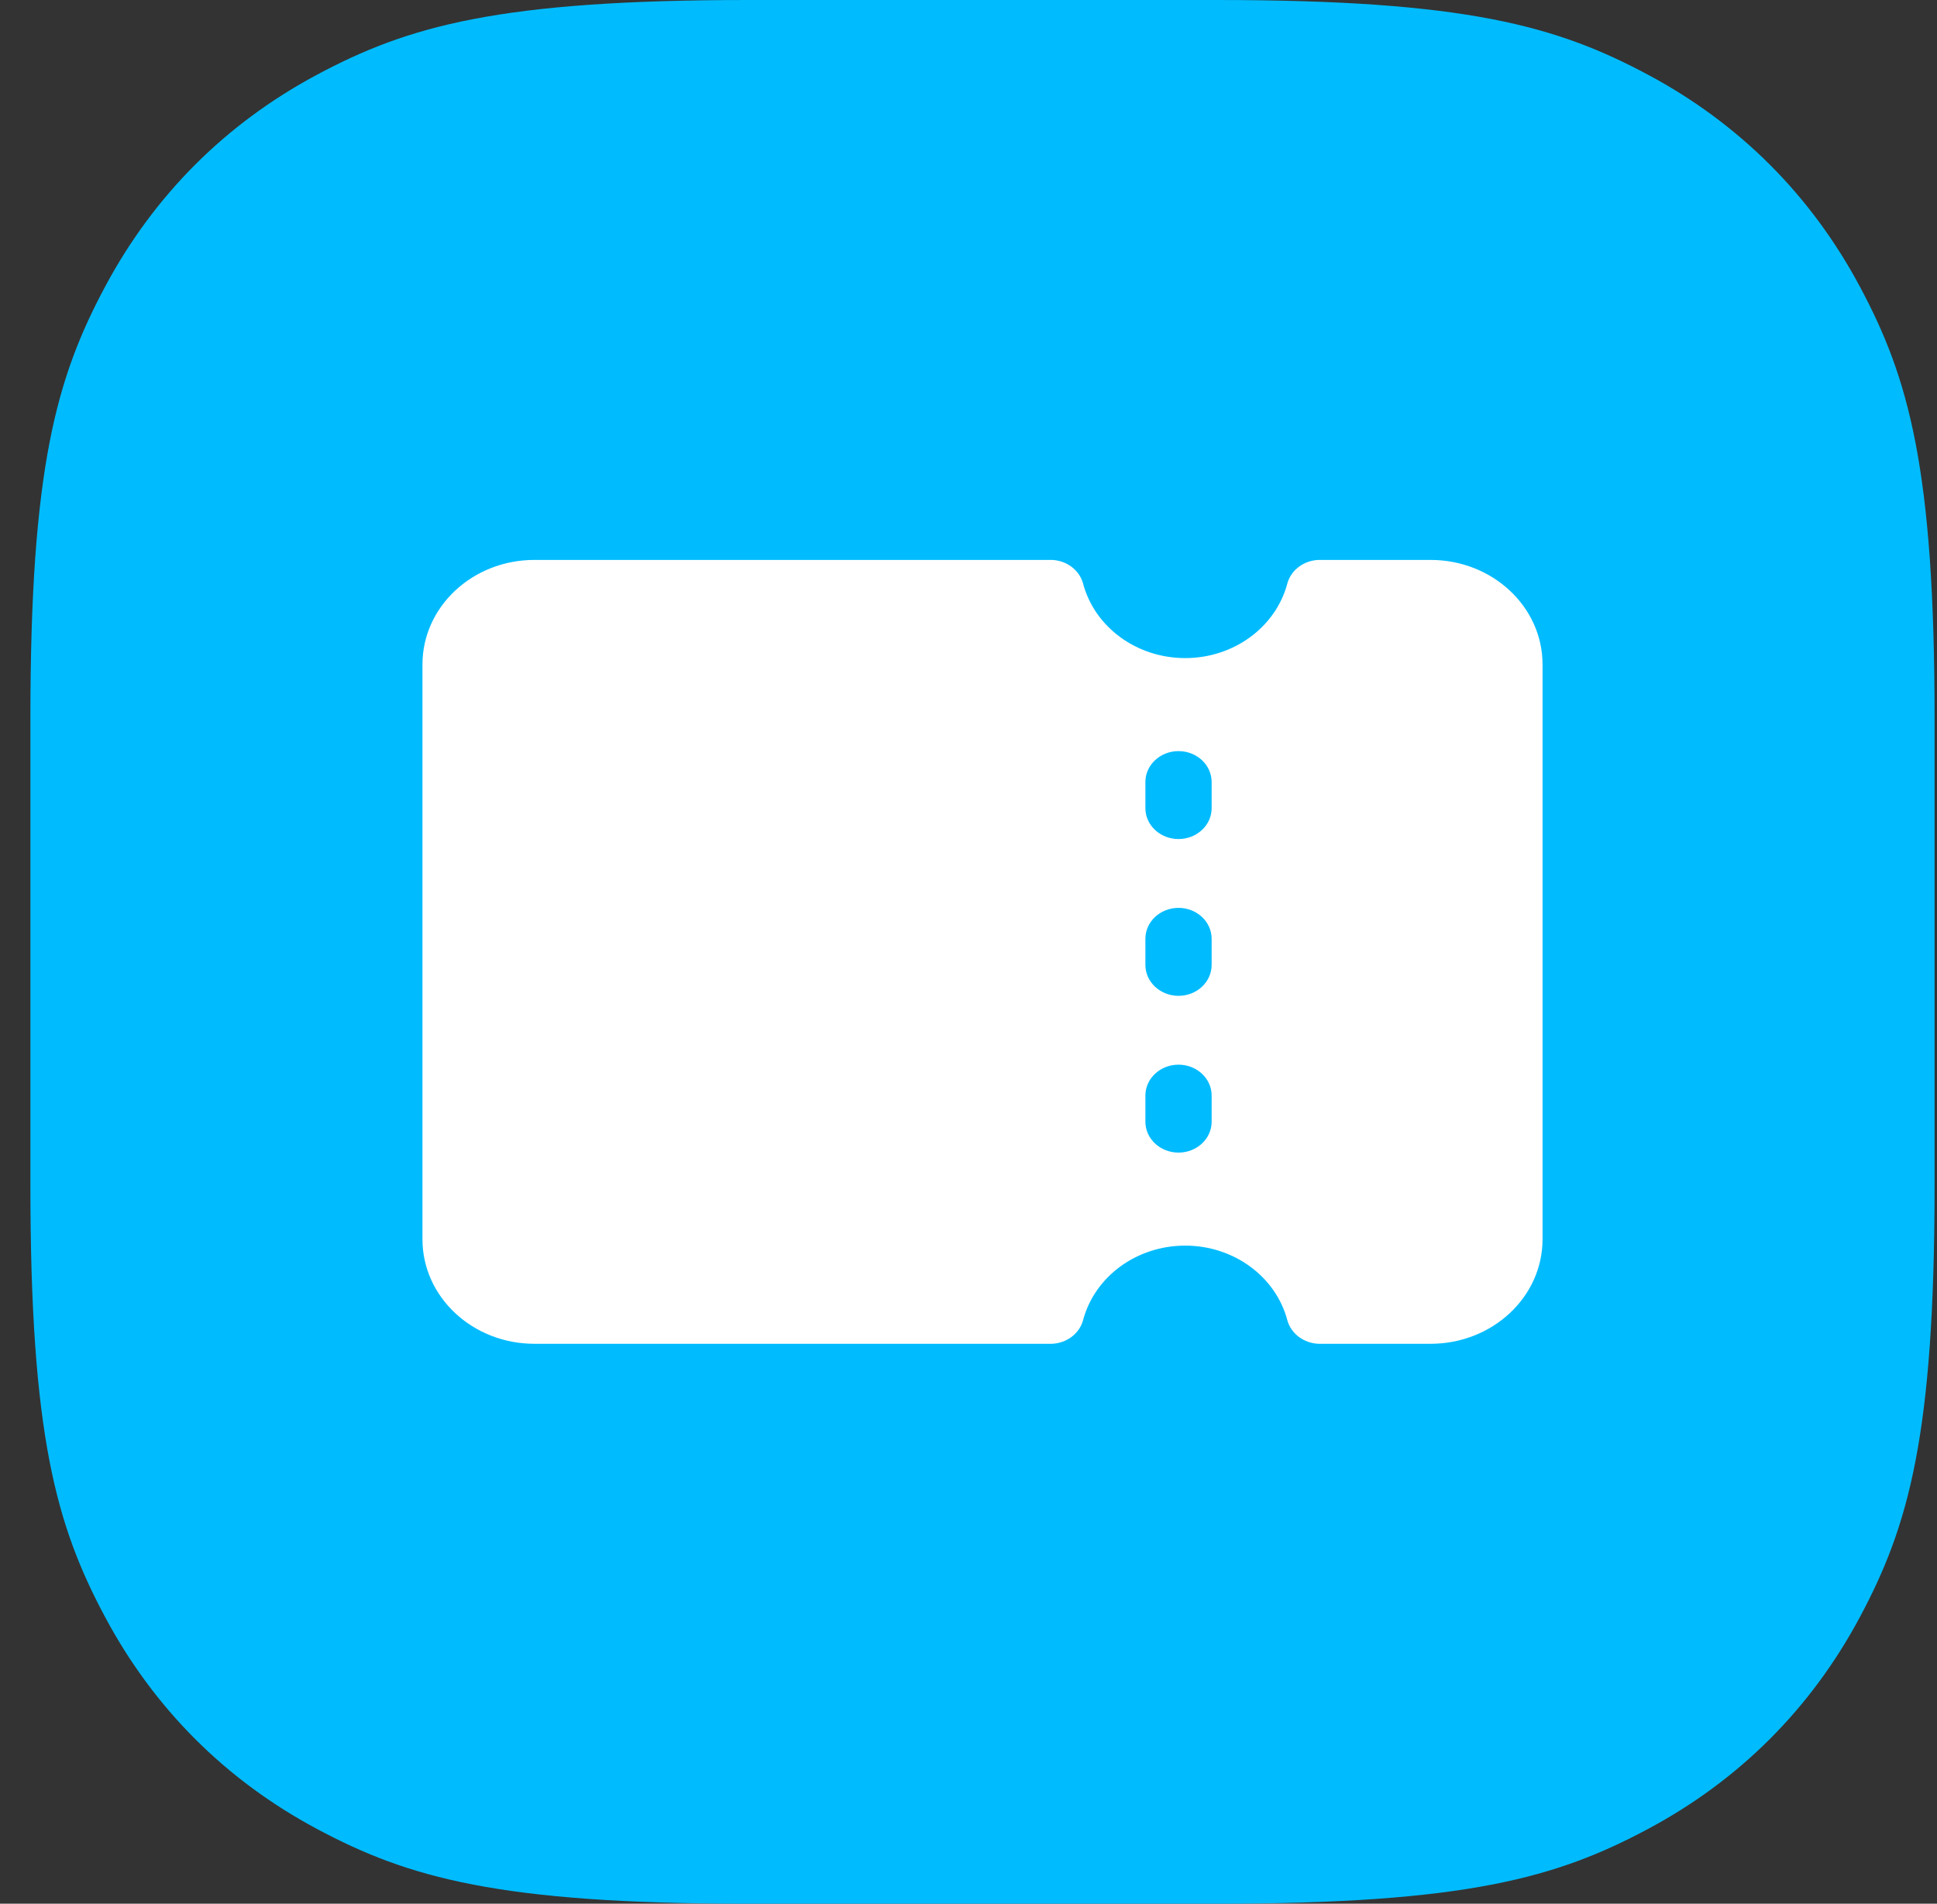 <svg width="59" height="58" viewBox="0 0 59 58" fill="none" xmlns="http://www.w3.org/2000/svg">
<rect x="0" y="0" width="59" height="58" fill="#333333" stroke="none"/>
<path fill-rule="evenodd" clip-rule="evenodd" d="M22.795 0L37.058 0C44.662 0 47.42 0.792 50.2 2.278C52.98 3.765 55.161 5.947 56.648 8.727C58.135 11.507 58.926 14.264 58.926 21.868V36.132C58.926 43.736 58.135 46.493 56.648 49.273C55.161 52.053 52.98 54.235 50.2 55.721C47.42 57.208 44.662 58 37.058 58H22.795C15.191 58 12.433 57.208 9.653 55.721C6.873 54.235 4.692 52.053 3.205 49.273C1.718 46.493 0.926 43.736 0.926 36.132L0.926 21.868C0.926 14.264 1.718 11.507 3.205 8.727C4.692 5.947 6.873 3.765 9.653 2.278C12.433 0.792 15.191 0 22.795 0Z" fill="#00BCFF"/>
<path d="M32.04 17.059C32.485 17.076 32.867 17.36 32.985 17.761C33.333 19.104 34.62 20.05 36.101 20.05C37.581 20.05 38.868 19.104 39.216 17.761C39.334 17.36 39.717 17.076 40.162 17.059H43.574C45.458 17.059 46.985 18.485 46.985 20.243V37.757C46.985 39.516 45.458 40.941 43.574 40.941H40.162C39.717 40.924 39.335 40.64 39.216 40.239C38.868 38.896 37.581 37.95 36.101 37.95C34.62 37.95 33.333 38.896 32.985 40.239C32.867 40.64 32.485 40.924 32.04 40.941H16.279C14.395 40.941 12.868 39.516 12.868 37.757V20.243C12.868 18.485 14.395 17.059 16.279 17.059H32.04ZM35.897 32.437C35.34 32.437 34.888 32.858 34.888 33.378V34.175C34.888 34.695 35.34 35.116 35.897 35.116C36.454 35.116 36.906 34.695 36.906 34.175V33.378C36.906 32.858 36.454 32.437 35.897 32.437ZM35.897 27.66C35.34 27.66 34.888 28.082 34.888 28.602V29.398C34.888 29.918 35.34 30.34 35.897 30.34C36.454 30.34 36.906 29.918 36.906 29.398V28.602C36.906 28.082 36.454 27.66 35.897 27.66ZM35.897 22.884C35.34 22.884 34.888 23.305 34.888 23.826V24.622C34.888 25.142 35.34 25.563 35.897 25.563C36.454 25.563 36.906 25.142 36.906 24.622V23.826C36.906 23.305 36.454 22.884 35.897 22.884Z" fill="white"/>
</svg>

